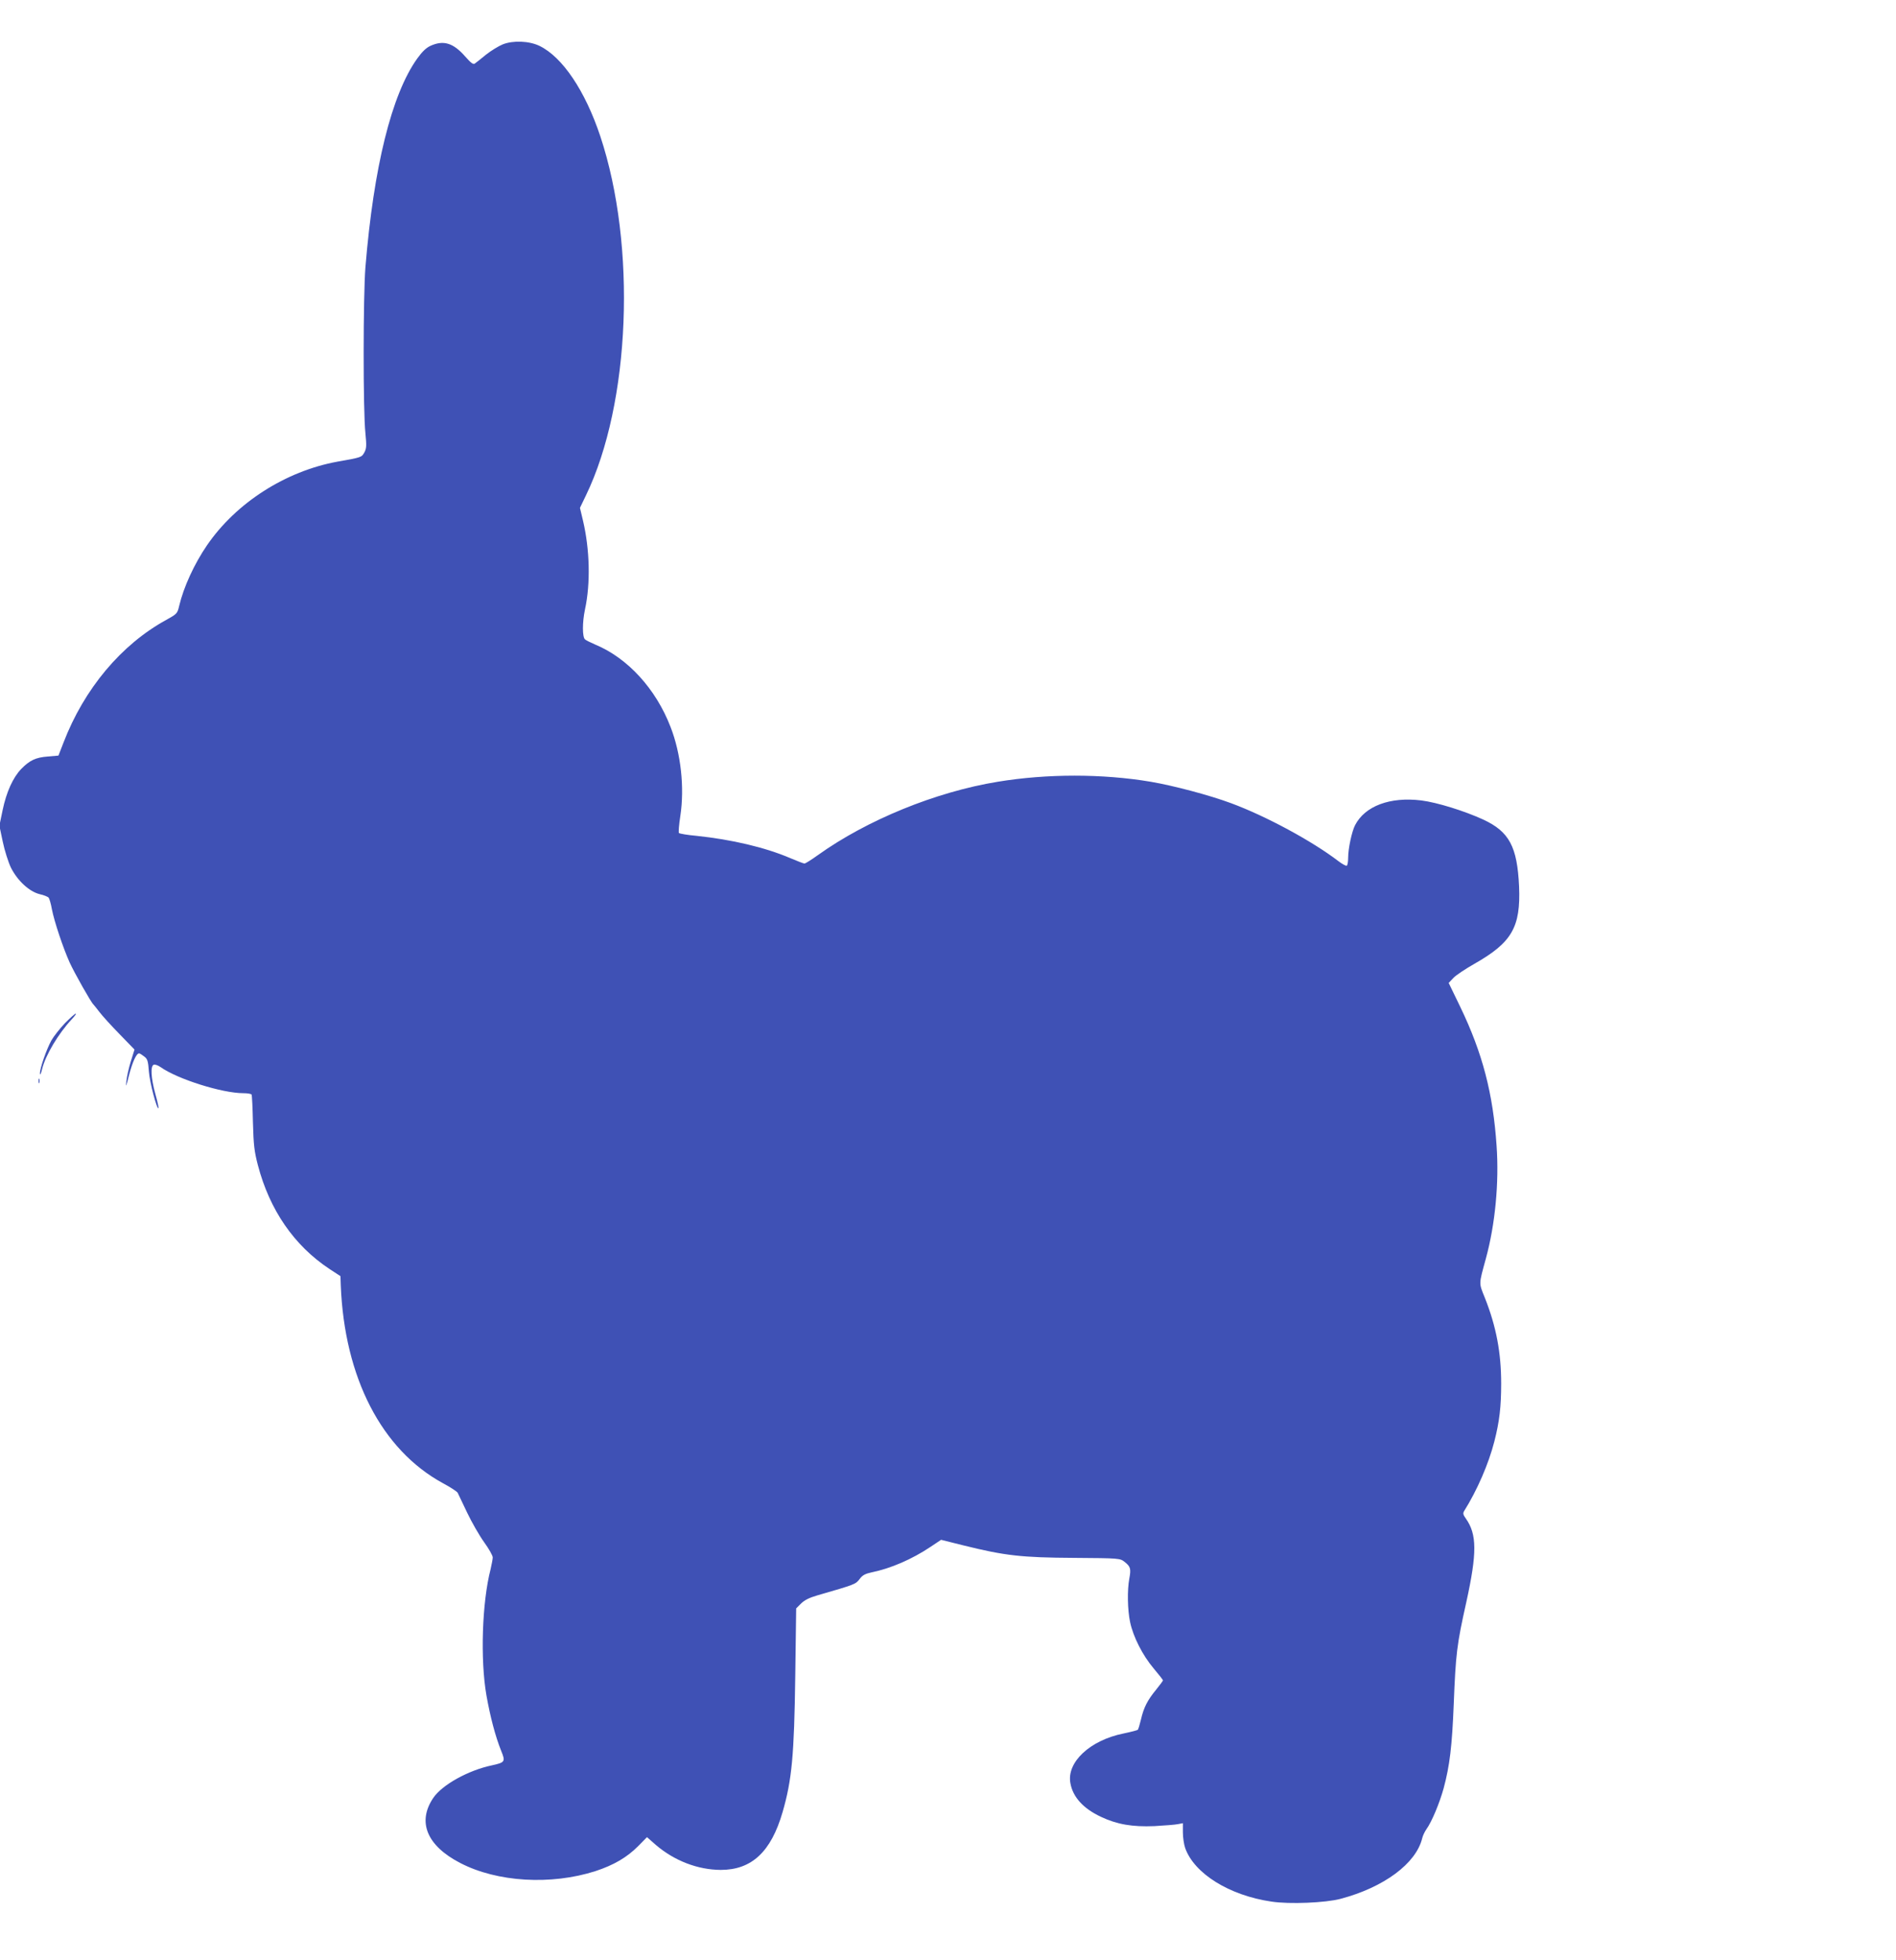 <?xml version="1.0" standalone="no"?>
<!DOCTYPE svg PUBLIC "-//W3C//DTD SVG 20010904//EN"
 "http://www.w3.org/TR/2001/REC-SVG-20010904/DTD/svg10.dtd">
<svg version="1.0" xmlns="http://www.w3.org/2000/svg"
 width="1239pt" height="1280pt" viewBox="0 0 1239 1280"
 preserveAspectRatio="xMidYMid meet">
<g transform="translate(0,1280) scale(0.1,-0.1)"
fill="#3f51b5" stroke="none">
<path d="M3285 12510 c-27 -11 -76 -41 -109 -67 -32 -27 -65 -52 -73 -58 -10
-8 -25 3 -63 46 -78 89 -142 108 -226 70 -29 -13 -55 -38 -88 -84 -167 -234
-284 -707 -338 -1362 -15 -187 -16 -938 0 -1085 8 -82 7 -99 -7 -125 -18 -32
-17 -32 -175 -60 -340 -62 -663 -269 -853 -546 -83 -121 -153 -273 -182 -396
-12 -51 -15 -53 -85 -92 -294 -161 -536 -450 -671 -801 l-33 -85 -69 -6 c-80
-6 -119 -25 -174 -81 -54 -56 -97 -150 -122 -270 l-21 -101 22 -104 c12 -58
36 -133 53 -169 43 -86 120 -157 188 -174 28 -6 54 -17 59 -23 5 -7 15 -40 21
-75 16 -82 73 -252 116 -348 31 -68 140 -261 155 -274 3 -3 21 -25 40 -50 19
-25 78 -90 132 -145 l97 -100 -24 -77 c-13 -41 -26 -100 -29 -129 -5 -45 -2
-39 17 38 23 87 48 143 66 143 5 0 19 -9 33 -20 22 -16 26 -30 31 -98 5 -70
52 -250 63 -240 2 2 -7 45 -21 94 -28 102 -33 182 -10 190 8 3 28 -4 45 -16
110 -78 402 -170 540 -170 27 0 51 -4 54 -9 3 -4 7 -86 9 -182 4 -149 9 -189
32 -278 77 -294 237 -526 468 -679 l72 -47 2 -60 c24 -603 267 -1074 667
-1292 49 -26 93 -55 97 -63 4 -8 32 -67 62 -130 30 -63 80 -150 111 -193 31
-43 56 -87 56 -99 0 -11 -7 -46 -14 -77 -56 -216 -68 -591 -27 -825 25 -140
58 -266 96 -361 29 -71 26 -76 -60 -95 -154 -32 -325 -127 -383 -212 -107
-157 -43 -313 176 -426 241 -125 592 -146 883 -53 119 39 207 90 280 164 l57
58 58 -51 c122 -104 274 -162 424 -163 202 0 329 118 404 377 61 210 76 371
83 891 l6 440 31 31 c23 23 55 39 107 54 250 72 250 73 276 106 19 26 36 35
81 45 123 25 262 85 383 166 l69 46 148 -37 c270 -67 379 -79 719 -81 301 -2
302 -3 332 -26 39 -31 43 -45 31 -109 -14 -75 -12 -203 5 -284 20 -96 82 -218
154 -303 34 -40 61 -75 61 -78 0 -3 -20 -30 -45 -61 -57 -69 -81 -117 -99
-195 -8 -33 -17 -64 -21 -67 -3 -3 -45 -14 -93 -24 -219 -44 -373 -188 -347
-325 16 -90 84 -165 199 -219 106 -50 206 -67 350 -61 67 4 136 9 154 13 l32
6 0 -60 c0 -33 7 -79 15 -102 59 -167 289 -310 564 -350 117 -18 354 -8 451
18 284 75 494 231 534 396 4 17 16 42 27 58 36 50 86 171 113 268 40 149 55
275 66 550 13 328 20 388 82 665 71 323 70 444 -3 547 -18 25 -20 34 -11 49
86 137 160 309 197 453 34 132 45 229 45 379 0 202 -32 372 -106 559 -41 102
-41 85 6 258 61 223 87 497 70 736 -23 342 -92 606 -237 907 l-76 157 31 33
c17 18 79 59 137 92 245 139 303 239 292 505 -12 260 -64 358 -234 437 -122
56 -301 112 -405 125 -204 25 -368 -36 -433 -162 -21 -41 -45 -152 -45 -212 0
-26 -4 -49 -9 -52 -5 -3 -29 10 -54 29 -174 133 -475 295 -702 379 -143 53
-378 115 -525 140 -315 53 -679 53 -1000 0 -405 -66 -855 -250 -1175 -479 -42
-30 -81 -55 -88 -55 -6 0 -47 16 -92 35 -163 70 -384 122 -615 146 -58 5 -108
14 -113 18 -4 4 0 54 9 112 28 185 4 407 -64 581 -96 249 -280 450 -492 538
-30 13 -61 28 -67 34 -18 16 -18 111 0 196 37 171 31 392 -13 579 l-20 84 39
81 c291 601 332 1630 94 2346 -99 297 -247 517 -397 590 -68 33 -173 37 -241
10z"/>
<path d="M425 6118 c-33 -35 -73 -85 -89 -113 -33 -60 -76 -184 -75 -217 1
-13 7 0 14 29 22 91 107 233 194 326 19 20 31 37 26 37 -5 0 -36 -28 -70 -62z"/>
<path d="M252 5740 c0 -14 2 -19 5 -12 2 6 2 18 0 25 -3 6 -5 1 -5 -13z"/>
</g>
</svg>
